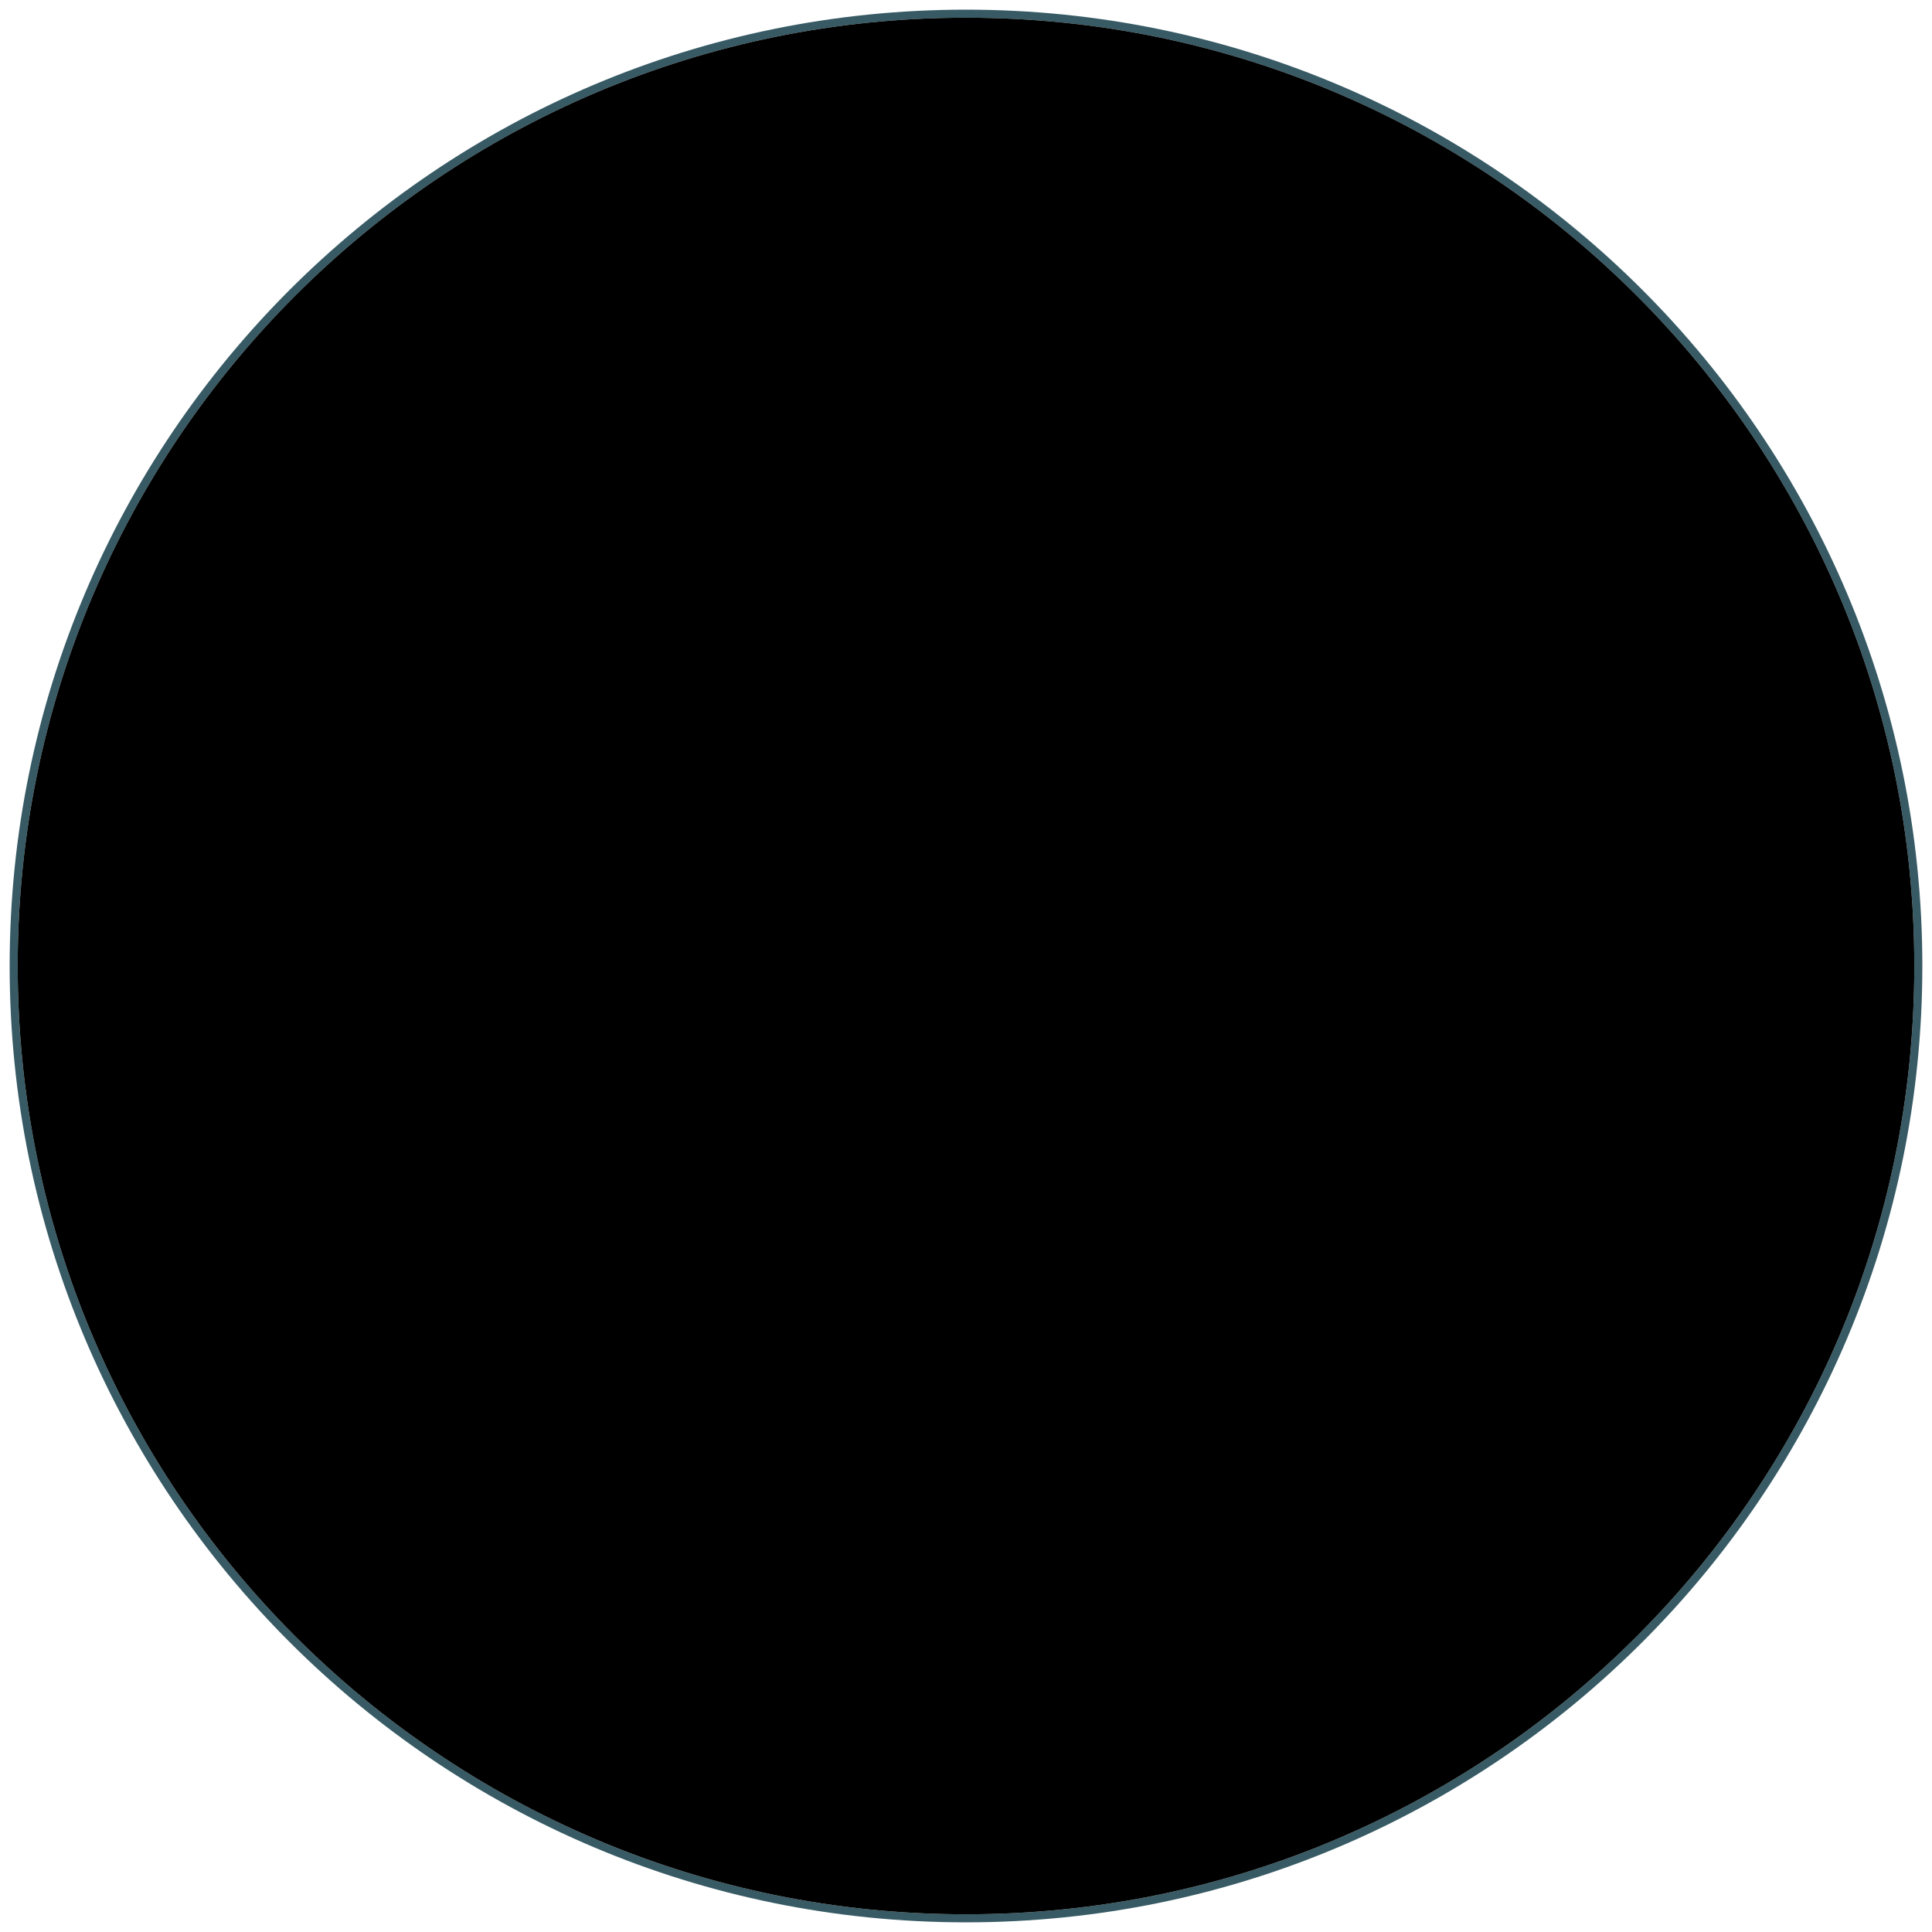 <svg xmlns="http://www.w3.org/2000/svg" xmlns:xlink="http://www.w3.org/1999/xlink" id="Layer_1" x="0px" y="0px" viewBox="0 0 500 500" style="enable-background:new 0 0 500 500;" xml:space="preserve"><style type="text/css">	.st0{fill:#375A64;}	.st1{fill:#FFFFFF;}	.st2{fill:#FFFFFF;filter:url(#Adobe_OpacityMaskFilter);}	.st3{mask:url(#mask0_59_4565_00000137128757933448561780000008697994982959564447_);}	.st4{fill:#E1E1E1;}	.st5{fill:#F5F5F5;}	.st6{fill:#ECECEC;}	.st7{fill:#FAFAFA;}	.st8{fill:#FFBF9D;}	.st9{fill:#FF9A6C;}	.st10{fill:#1A2E35;}	.st11{fill:#E8505B;}	.st12{opacity:0.5;}	.st13{fill:#B66955;}	.st14{fill:#8E3823;}	.st15{opacity:0.3;}	.st16{opacity:0.2;}	.st17{clip-path:url(#SVGID_00000000914745106666498710000001758685651178284212_);}	.st18{clip-path:url(#SVGID_00000172439258877399467710000017789053646537947540_);}	.st19{fill:none;stroke:#E8505B;stroke-miterlimit:10;}	.st20{opacity:0.5;fill:#FFFFFF;enable-background:new    ;}	.st21{opacity:0.6;fill:#FFFFFF;enable-background:new    ;}	.st22{fill:#999999;}	.st23{fill:#737373;}	.st24{fill:none;stroke:#263238;stroke-linecap:round;stroke-linejoin:round;}	.st25{fill:#263238;}	.st26{fill:none;stroke:#263238;stroke-width:2;stroke-linecap:round;stroke-linejoin:round;}	.st27{fill:none;stroke:#FFFFFF;stroke-linecap:round;stroke-linejoin:round;}	.st28{fill:#999999;stroke:#263238;stroke-miterlimit:10;}	.st29{fill:#FFFFFF;stroke:#263238;stroke-linecap:round;stroke-linejoin:round;}	.st30{fill:#263238;stroke:#263238;stroke-miterlimit:10;}	.st31{opacity:0.2;fill:#FFFFFF;enable-background:new    ;}	.st32{fill:none;stroke:#263238;stroke-miterlimit:10;}	.st33{fill:#263238;stroke:#263238;stroke-linecap:round;stroke-linejoin:round;}	.st34{fill:#FFFFFF;stroke:#263238;stroke-miterlimit:10;}	.st35{fill:none;stroke:#263238;stroke-width:0.75;stroke-linecap:round;stroke-linejoin:round;}	.st36{clip-path:url(#SVGID_00000008132076967283266430000009201229707517980607_);}</style><g>	<path class="st0" d="M250,497.5c136.69,0,247.5-110.81,247.5-247.5C497.5,113.31,386.69,2.5,250,2.5C113.31,2.5,2.5,113.31,2.5,250  C2.5,386.69,113.31,497.5,250,497.5z"></path>	<path class="st1" d="M250,495.42c135.54,0,245.42-109.88,245.42-245.42S385.54,4.58,250,4.58C114.46,4.58,4.58,114.46,4.58,250  S114.46,495.42,250,495.42z"></path></g><g>	<defs>		<path id="SVGID_1_" d="M250,497.5c136.69,0,247.5-110.81,247.5-247.5C497.5,113.31,386.69,2.5,250,2.5   C113.31,2.5,2.5,113.31,2.5,250C2.5,386.69,113.31,497.5,250,497.5z"></path>	</defs>	<defs>		<path id="SVGID_00000003802926184152277240000016847865577385260700_" d="M250,495.42c135.54,0,245.42-109.88,245.42-245.42   S385.54,4.58,250,4.58C114.46,4.58,4.58,114.46,4.58,250S114.46,495.42,250,495.42z"></path>	</defs>	<clipPath id="SVGID_00000143600058511019250470000012007270990267500420_">		<use xlink:href="#SVGID_1_" style="overflow:visible;"></use>	</clipPath>			<clipPath id="SVGID_00000082357348215883320020000006183239361439232652_" style="clip-path:url(#SVGID_00000143600058511019250470000012007270990267500420_);">		<use xlink:href="#SVGID_00000003802926184152277240000016847865577385260700_" style="overflow:visible;"></use>	</clipPath>	<g style="clip-path:url(#SVGID_00000082357348215883320020000006183239361439232652_);">		<g id="freepik--Graphics--inject-2">			<polygon class="st19" points="129.57,365.94 121.98,367.31 120.49,359.09 111.47,360.73 112.96,368.95 105.38,370.32     107.07,379.66 114.65,378.28 116.14,386.51 125.16,384.88 123.67,376.65 131.26,375.28    "></polygon>			<polygon class="st19" points="205.36,239.96 198.08,237.39 200.87,229.51 192.23,226.46 189.44,234.34 182.17,231.77     179.01,240.72 186.28,243.28 183.5,251.17 192.14,254.22 194.93,246.34 202.19,248.9    "></polygon>			<polygon class="st19" points="388.85,334.15 382.04,337.75 378.13,330.36 370.02,334.64 373.93,342.04 367.12,345.64     371.56,354.03 378.37,350.42 382.28,357.81 390.39,353.52 386.48,346.13 393.29,342.52    "></polygon>			<circle class="st19" cx="97.87" cy="340.82" r="5.53"></circle>			<path class="st19" d="M184.02,266.87c0,0.81-0.66,1.46-1.46,1.46c-0.81,0-1.46-0.66-1.46-1.46c0-0.81,0.66-1.46,1.46-1.46    c0,0,0,0,0,0C183.36,265.41,184.02,266.06,184.02,266.87z"></path>			<path class="st19" d="M117.03,241.76c0,2.86-2.31,5.17-5.17,5.17s-5.17-2.31-5.17-5.17c0-2.85,2.31-5.17,5.17-5.17    C114.71,236.59,117.02,238.9,117.03,241.76z"></path>			<path class="st19" d="M344.8,311.78c0,1.62-1.31,2.93-2.93,2.93c-1.62,0-2.93-1.31-2.93-2.93c0-1.62,1.31-2.93,2.93-2.93l0,0    C343.49,308.85,344.8,310.16,344.8,311.78z"></path>			<circle class="st19" cx="315.2" cy="215.98" r="6.55"></circle>		</g>		<g id="freepik--Character--inject-2">			<path class="st1" d="M274.86,274.88c0.34,0.52,10.71,2.58,16.09,10.4c3.13,4.49,5.75,9.31,7.83,14.38c0,0,8.99,5.35,13.6,9.76    c4.61,4.41,10.1,10.27,14.34,13.34c4.24,3.07,12.96,8.9,15.16,15.73c0,0-13.08,35.82-16.77,43.73    c-3.7,7.92-12.82,24.72-12.82,24.72l-16.27,69.11h-94.36l-3.22-23.71c0,0-28.92-5.68-41-16.27c0,0-1.14-26.21,3.91-49.59    c5.05-23.38,22.23-71.99,33.87-86.84c0,0,18.59-8.89,34.99-11.75c0,0,10.65-8.41,17.61-9.31    C254.79,277.69,274.86,274.88,274.86,274.88z"></path>			<path class="st11" d="M199.71,463.02c8.38,1.6,15.68,2.98,24.21,2.88c8.53-0.1,17.24-2.02,24.22-6.9    c1.35-1.12,2.88-2.01,4.52-2.62c3.71-1.04,7.37,1.41,11.05,2.55c4.66,1.45,9.78,0.76,14.35-0.98s8.69-4.44,12.76-7.13    c-0.6,8.31-0.8,16.64-0.59,24.99l5.81,0.23l14.88-65.49c0,0-25.46,29.57-37.87,38.4l-23.8-6.13c0,0-2.24,1.86-6.96,2.8    c0,0-2.16,8.31-14.31,8.32c-12.15,0.02-29.56-1.61-29.56-1.61L199.71,463.02z"></path>			<path class="st20" d="M199.71,463.02c8.38,1.6,15.68,2.98,24.21,2.88c8.53-0.1,17.24-2.02,24.22-6.9    c1.35-1.12,2.88-2.01,4.52-2.62c3.71-1.04,7.37,1.41,11.05,2.55c4.66,1.45,9.78,0.76,14.35-0.98s8.69-4.44,12.76-7.13    c-0.6,8.31-0.8,16.64-0.59,24.99l5.81,0.23l14.88-65.49c0,0-25.46,29.57-37.87,38.4l-23.8-6.13c0,0-2.24,1.86-6.96,2.8    c0,0-2.16,8.31-14.31,8.32c-12.15,0.02-29.56-1.61-29.56-1.61L199.71,463.02z"></path>			<path class="st11" d="M175.32,340.82c0,0-11.05,53.66-10.49,72.08c0,0,15.02-4.21,25.5,0c0,0-17.84-1.99-25.52,6.19    c-7.68,8.18,15.96,29.67,63.26,25.3c0,0,9.44,2.96,14.23,1.22c0,0-1.28,8.55-14.31,8.32c-12.97-0.52-50.91-0.83-70.56-17.86    C157.43,436.09,154.96,386.76,175.32,340.82z"></path>			<path class="st21" d="M175.32,340.82c0,0-11.05,53.66-10.49,72.08c0,0,15.02-4.21,25.5,0c0,0-17.84-1.99-25.52,6.19    c-7.68,8.18,15.96,29.67,63.26,25.3c0,0,9.44,2.96,14.23,1.22c0,0-1.28,8.55-14.31,8.32c-12.97-0.52-50.91-0.83-70.56-17.86    C157.43,436.09,154.96,386.76,175.32,340.82z"></path>			<path class="st11" d="M197.92,351.1c0,0,3.26,23.76,8.53,28.73s29.82,3.34,39.55,8.7c0,0,9.15-15.86,25.71-25.78l-22.45,35.35    l-19.4-4.58l-23.69-3.61l-1.99,4.57h-3.56C200.62,394.47,200.22,369.11,197.92,351.1z"></path>			<path class="st20" d="M197.92,351.1c0,0,3.26,23.76,8.53,28.73s29.82,3.34,39.55,8.7c0,0,9.15-15.86,25.71-25.78l-22.45,35.35    l-19.4-4.58l-23.69-3.61l-1.99,4.57h-3.56C200.62,394.47,200.22,369.11,197.92,351.1z"></path>			<path class="st11" d="M290.73,302.7c10.15,5.97,11.29,12.71,13.38,17.51c-5.28,1.05-10.74,2.17-15.09,5.32    c-5.42,3.94-8.36,10.47-10.64,16.8c-2.15,6-3.96,12.11-5.42,18.31c4.91-8.86,11.88-16.41,20.33-22    c4.87-3.22,10.89-5.81,16.45-3.99c-4.66,1.98-9.94,4.65-10.93,9.62c-0.19,0.83-0.16,1.69,0.1,2.49c0.83,2.34,3.74,2.97,5.95,4.11    c4.3,2.21,6.54,7.23,6.73,12.09c0.19,4.86-1.3,9.56-2.77,14.16c-1.3,4.03-2.59,8.06-3.89,12.09c-1.65,5.15-3.33,10.38-6.33,14.89    s-7.48,8.31-12.82,9.19c-2.23,0.43-4.54,0.17-6.62-0.75c-1.58-0.86-3.04-1.9-4.37-3.12c-6.41-5.17-14.11-8.5-22.27-9.62    c10.5,6.94,15.47,19.55,19.83,31.36c-2-3.5-4.88-6.42-8.36-8.46c-0.89-0.62-1.95-0.95-3.04-0.96c-2.86,0.23-3.76,3.87-5.48,6.15    c-2.06,2.71-5.83,3.68-9.21,3.24s-6.49-2.02-9.53-3.61l-38.42-19.81l-2.71,8.13c0,0,30.6,24.4,77.49,33.03    c0,0,30.46-24.07,41.25-45.4c10.79-21.34,27.56-65.07,27.56-65.07s-6.14-11.62-16.66-17.69c0,0-7.85-3.71-9.51-8.31    c-1.65-4.59-16.41-12.52-16.41-12.52S301.23,304.83,290.73,302.7z"></path>			<path class="st21" d="M290.73,302.7c10.15,5.97,11.29,12.71,13.38,17.51c-5.28,1.05-10.74,2.17-15.09,5.32    c-5.42,3.94-8.36,10.47-10.64,16.8c-2.15,6-3.96,12.11-5.42,18.31c4.91-8.86,11.88-16.41,20.33-22    c4.87-3.22,10.89-5.81,16.45-3.99c-4.66,1.98-9.94,4.65-10.93,9.62c-0.19,0.83-0.16,1.69,0.1,2.49c0.83,2.34,3.74,2.97,5.95,4.11    c4.3,2.21,6.54,7.23,6.73,12.09c0.19,4.86-1.3,9.56-2.77,14.16c-1.3,4.03-2.59,8.06-3.89,12.09c-1.65,5.15-3.33,10.38-6.33,14.89    s-7.48,8.31-12.82,9.19c-2.23,0.43-4.54,0.17-6.62-0.75c-1.58-0.86-3.04-1.9-4.37-3.12c-6.41-5.17-14.11-8.5-22.27-9.62    c10.5,6.94,15.47,19.55,19.83,31.36c-2-3.5-4.88-6.42-8.36-8.46c-0.89-0.62-1.95-0.95-3.04-0.96c-2.86,0.23-3.76,3.87-5.48,6.15    c-2.06,2.71-5.83,3.68-9.21,3.24s-6.49-2.02-9.53-3.61l-38.42-19.81l-2.71,8.13c0,0,30.6,24.4,77.49,33.03    c0,0,30.46-24.07,41.25-45.4c10.79-21.34,27.56-65.07,27.56-65.07s-6.14-11.62-16.66-17.69c0,0-7.85-3.71-9.51-8.31    c-1.65-4.59-16.41-12.52-16.41-12.52S301.23,304.83,290.73,302.7z"></path>			<path class="st22" d="M287.5,219.51c0,0,2.05-23.92-8.26-26.21c-10.31-2.29-16.1-11.75-16.1-11.75l-36.58,10.21l-5.68,22    l3.62,11.13c0,0,0.76,10.33,0.9,15.44s0,9.04,3.87,15.24s7.46,12.35,15.82,17.71v14.09c0,0-5.17,15.08-2.31,24.34    c0,0,1.71,1.81,6.43-0.9c4.72-2.71,24.9-16.2,31.94-30.28l2.19-35.8c0,0,5.81,0.9,8.31-4.39c3.68-5.18,3.53-11.22,2.11-16.13    c-1.43-4.92-7.57-1.74-7.57-1.74L287.5,219.51z"></path>			<path class="st23" d="M245.48,254.59c2.1-2.28,5.12-3.49,8.21-3.27c0,0,4.4-6.95,9.04-5.68c0,0,1.43,7.37-4.13,10.27    C251.37,259.68,245.48,254.59,245.48,254.59z"></path>			<path class="st24" d="M231.89,188.72c0,0-8.76,11.5-8.25,23.5s2.25,20.5,1.74,29.75c-0.51,9.25,9.25,24.75,19.26,31    c7.47,4.67,16.85,3.88,24.12-0.9c8.13-5.42,12.61-15.16,14.24-24.52c0.16-0.9,0.29-1.81,0.38-2.78"></path>			<path class="st24" d="M244.64,272.98c0,0,1.42,12.96,0,17.4c-1.56,4.87-3.45,16.21-1.81,21.34c1.64,5.12,32.42-16.41,38.36-31.19    c0,0,0.82-28.71,2.87-35.89"></path>			<path class="st24" d="M243.79,254.27c0,0,14,3.96,19.73-10.49"></path>			<path class="st25" d="M244.92,276.1c0,0,2.98,9.25,9.42,9.8c6.43,0.55,22.53-12.35,28.02-27.54v-7.6c0,0-4.52,19.88-17.75,23.5    c-13.23,3.62-19.42-0.99-19.42-0.99L244.92,276.1z"></path>			<path class="st24" d="M262.72,245.64c-6.22-0.43-9.04,5.68-9.04,5.68c-3.11-0.38-6.21,0.85-8.21,3.27    c3.12,2.8,7.56,3.61,11.47,2.08C264.01,254.21,262.72,245.64,262.72,245.64z"></path>			<path class="st24" d="M247.13,218.38c0.08,2.87-0.05,5.74-0.38,8.59c-0.33,2.56-1.52,5.01-2.5,7.41    c-0.9,2.19-2.41,5.55-1.16,7.85c1.43,2.61,6.17,0,6.17,0"></path>			<path class="st24" d="M252.18,241.69c1.6,0.22,3.87,0,4.32-2.77"></path>			<path class="st26" d="M257.35,214.93c3.21-3.06,8.27-3.06,11.48,0"></path>			<path class="st26" d="M239.11,217.19c0,0-4.24-5.42-9.79,0"></path>			<path class="st24" d="M280.06,230.9c0,0,4.84-11.61,11.14-9.12c4.35,1.73,4.61,9.23,2.3,14.46s-3.46,10.56-11.14,7.58"></path>			<path class="st25" d="M280.92,229.12c0,0-4.65-1.64-5.5-9.19c-0.86-7.55,3.77-15.1,2.05-20.52c-1.72-5.42-15.25-2.71-18.33-12.16    c0,0-10.16,7.57-29.82,5.95c0,0-4.15,7.07-4.87,11.39c-0.97,6.75-0.94,13.61,0.07,20.36c0,0.23,0.08,0.46,0.13,0.7    c1.41,7.36-5.61-10.01-5.42-17.43c0.19-7.42-4.28-16.85,1.55-23.87c5.83-7.02,27.2-11.13,31.41-14.43    c4.21-3.3,12.4,5.49,21.86,8.72c9.46,3.24,17.31,7.09,16.11,20.52c-1.19,13.42,0.06,15.22,0.12,22.29    C290.27,221.44,285.9,219.79,280.92,229.12z"></path>			<path class="st25" d="M263.11,224.71c0,1.81-0.7,3.31-1.56,3.31s-1.55-1.48-1.55-3.31s0.7-3.3,1.55-3.3    S263.11,222.9,263.11,224.71z"></path>			<path class="st25" d="M239.11,224.71c0,1.81-0.7,3.31-1.55,3.31c-0.86,0-1.55-1.48-1.55-3.31s0.7-3.3,1.55-3.3    C238.42,221.41,239.11,222.9,239.11,224.71z"></path>			<path class="st24" d="M257.35,229.12c0,0,3.23,3.43,7.31,3.91"></path>			<path class="st24" d="M235.37,233.03c0,0,5.9-0.42,7.23-3.91"></path>			<path class="st24" d="M249.09,313.91c4.39-2.79,10.2-1.74,15.01,0.23c2.64,1.09,5.15,2.47,7.78,3.61    c1.3,0.57,2.64,1.05,4.01,1.43c3.3,0.86,2.11-3.24,1.92-5.07c-0.27-2.63-0.46-5.27-0.78-7.88c-0.13-0.54-0.07-1.11,0.18-1.61    c0.32-0.4,0.78-0.68,1.28-0.79c5.79-1.81,12.04-1.01,18.07-0.9c0.55,0.06,1.1-0.04,1.59-0.3c0.9-0.59,0.8-1.92,0.56-2.96    c-2.09-8.93-9.45-17.81-17.46-22.28"></path>			<path class="st24" d="M245.15,278.85c-3.99,1.66-8.08,3.39-11.51,5.94c-1.25,0.91-2.39,1.94-3.43,3.09    c-0.83,0.79-1.35,1.85-1.47,2.99c0.05,1.07,0.57,2.07,1.44,2.71c0.61,0.5,1.27,0.92,1.99,1.25c1.66,0.79,3.61,1.55,4.32,3.23    c0.17,0.35,0.23,0.74,0.18,1.13c-0.09,0.34-0.26,0.65-0.51,0.9c-1.37,1.67-3.8,2.96-3.61,5.12c0.12,1.67,1.81,2.71,3.31,3.45    s3.25,1.51,3.77,3.11"></path>			<path class="st27" d="M221.55,194.1c0.59-3.61,4.37-5.95,8-6.53c3.63-0.59,7.37,0,11.03-0.32c6.19-0.61,11.82-3.88,15.42-8.96"></path>			<path class="st27" d="M225.66,183.94c6.56-3.88,15.78,0.15,22.18-3.99c1.81-1.32,3.39-2.93,4.66-4.77"></path>			<path class="st24" d="M309.36,332.26c-23.5,4.69-32.26,21.98-32.26,21.98l-27.84,43.84"></path>			<path class="st24" d="M289.5,327.52c1.95-1.81,4.16-3.31,6.55-4.46"></path>			<path class="st24" d="M273.07,360.62c0,0,2.96-15.83,11.48-27.5"></path>			<path class="st24" d="M200.62,394.4c0,0-1.22-48.5-5.42-55.91"></path>			<path class="st24" d="M298.77,299.66c0,0,13.56,8.13,19.58,15.78c6.02,7.65,20.24,12.72,23.5,23.05c0,0-18.73,59.03-38.36,80.37    s-30.44,30.09-30.44,30.09s-47.22-8.21-77.85-33.93l10.95-25.17c0,0,30.88,3.9,43.09,8.24c12.21,4.34,23.8,30.61,23.8,30.61"></path>			<path class="st24" d="M249.26,398.1c0,0,21.62,4.2,28.64,14.04"></path>			<polyline class="st24" points="311.47,408.22 296.05,476.04 201.65,476.04 198.43,452.34    "></polyline>			<path class="st24" d="M242.3,445.62c-5.21,10.68-12.09,8.32-12.09,8.32c-53.19,2.02-72.78-17.86-72.78-17.86    s-2.71-27.95,7.75-65.68c10.46-37.72,30.04-70.75,30.04-70.75c8.69-5.77,28.06-10.28,33.53-11.48l1.46-0.31"></path>			<path class="st24" d="M230.24,453.95c0,0-2.81-0.46-2.1-19.1"></path>			<path class="st24" d="M196.65,416.22c0,0-13.29-4.68-29.74,6.71"></path>			<path class="st24" d="M169.89,412.14c0,0,17.41-5.18,25.3,3.12"></path>			<path class="st28" d="M193.32,414.79l2.26,1.13l8.6-21.49c0,0-8.91-1.46-23.03,16.12C185.56,410.6,189.83,412.09,193.32,414.79z"></path>			<path class="st28" d="M228.11,434.85v9.55c0,0,12.17,3.61,21.18-1.58L228.11,434.85z"></path>			<path class="st25" d="M294.1,302.84c0.01,0.18-0.01,0.35-0.05,0.52c-0.38,1.49-9.66,36.53-39.37,52.12    c-0.26,0.14-0.55,0.21-0.84,0.21c-1,0-1.81-0.81-1.81-1.81c0-0.67,0.37-1.29,0.97-1.6c27.11-14.22,36.67-46.62,37.5-49.6    L294.1,302.84z"></path>			<path class="st25" d="M230.17,293.55c-4.7,10.73-7.23,22.27-7.46,33.98c0,0.95,0,1.92,0,2.9c0,0.24,0,0.49,0,0.73    c-0.27,0.01-0.54,0.04-0.8,0.08c-0.98,0.15-1.93,0.46-2.81,0.9c0-1.33,0-2.62,0-3.9c0.39-20.28,6.44-34.08,9.67-40.05l1.46-0.31    c-0.83,0.79-1.35,1.85-1.47,2.99C228.82,291.94,229.34,292.92,230.17,293.55z"></path>			<path class="st29" d="M265.76,347.33c2.11,2.94,0.38,7.82-3.89,10.9s-9.44,3.19-11.56,0.25c-2.12-2.94-0.39-7.82,3.88-10.9    C258.46,344.5,263.68,344.39,265.76,347.33z"></path>			<path class="st29" d="M260.5,345.59c1.5,2.08,0.27,5.53-2.71,7.71s-6.68,2.26-8.13,0.18c-1.46-2.08-0.27-5.53,2.71-7.71    C255.35,343.59,259,343.52,260.5,345.59z"></path>			<path class="st30" d="M236.62,382.27c-0.83,0.55-1.95,0.33-2.51-0.5c-0.51-0.77-0.36-1.8,0.35-2.39    c0.15-0.13,6.22-5.29,3.56-22.67c-0.23-1.47-0.52-3.05-0.9-4.7c-1.15-5.27-2.92-11.94-6.54-16.84c-1.75-2.63-4.75-4.15-7.91-4.01    c-0.27,0.01-0.54,0.04-0.8,0.08c-0.98,0.15-1.93,0.46-2.81,0.9c-2.7,1.39-4.75,3.79-5.71,6.67l-0.33,0.9    c-2.05,5.54-3.73,11.22-5.02,16.98c-1.45,7.09-1.93,14.53,0.63,19.73c1.39,2.88,3.94,5.04,7.01,5.94    c0.95,0.31,1.46,1.33,1.15,2.28c-0.24,0.74-0.93,1.24-1.71,1.24c-0.19,0-0.38-0.03-0.56-0.09c-4-1.2-7.31-4.02-9.13-7.77    c-2.89-5.85-2.51-13.81-1.05-21.33c1.3-6.18,3.06-12.26,5.26-18.18l0.33-0.9c1.44-4.36,4.8-7.81,9.12-9.37    c0.74-0.26,1.5-0.44,2.27-0.56c0.46-0.06,0.9-0.11,1.37-0.14c4.3-0.12,8.36,1.95,10.79,5.5c4.03,5.42,5.95,12.59,7.17,18.21    c0.42,1.93,0.75,3.75,0.99,5.47C244.5,376.22,236.97,382.02,236.62,382.27z"></path>			<path class="st30" d="M213.82,385.58c0,0,6.55,2.71,8.22,0c1.66-2.71,0.32-3.99-1.95-4.2c-2.26-0.12-4.53-0.12-6.79,0    L213.82,385.58z"></path>			<path class="st29" d="M216.83,384.67c-0.24,0.74-0.94,1.25-1.72,1.25c-0.19,0-0.38-0.03-0.56-0.09c-4-1.2-7.31-4.02-9.13-7.77    c-2.89-5.85-2.51-13.81-1.05-21.33h3.61c-1.45,7.09-1.93,14.53,0.63,19.73c1.39,2.88,3.94,5.04,7.01,5.94    c0.95,0.29,1.49,1.3,1.2,2.26C216.83,384.66,216.83,384.67,216.83,384.67z"></path>			<path class="st30" d="M230.58,380.31c-0.55,0.65-0.8,1.51-0.68,2.36c0.37,1.28,1.6,2.11,2.93,1.97c1.28-0.17,2.46-0.82,3.29-1.81    c0.9-1.01,4.04-7.64,1.14-6.5C235.15,377.13,231.99,378.47,230.58,380.31z"></path>			<path class="st29" d="M236.62,382.27c-0.83,0.55-1.95,0.33-2.51-0.5c-0.51-0.77-0.36-1.8,0.35-2.39    c0.15-0.13,6.22-5.29,3.56-22.67h3.61C244.5,376.22,236.97,382.02,236.62,382.27z"></path>			<path class="st31" d="M252.83,222.53c0,0,11.38-5.91,21.83,0c0,0,0.17,8.72-3.78,12.31c-1.4,1.27-7.82,1.49-10.25,1.27    C250.77,235.22,252.83,222.53,252.83,222.53z"></path>			<path class="st31" d="M245.69,222.53c0,0-11.38-5.91-21.83,0c0,0-0.17,8.72,3.77,12.31c1.4,1.27,7.83,1.49,10.25,1.27    C247.75,235.22,245.69,222.53,245.69,222.53z"></path>			<path class="st32" d="M252.83,222.53c0,0,11.38-5.91,21.83,0c0,0,0.17,8.72-3.78,12.31c-1.4,1.27-7.82,1.49-10.25,1.27    C250.77,235.22,252.83,222.53,252.83,222.53z"></path>			<path class="st32" d="M245.69,222.53c0,0-11.38-5.91-21.83,0c0,0-0.17,8.72,3.77,12.31c1.4,1.27,7.83,1.49,10.25,1.27    C247.75,235.22,245.69,222.53,245.69,222.53z"></path>			<path class="st32" d="M245.69,222.53c0,0,2.55-1.87,7.14,0"></path>			<line class="st32" x1="274.67" y1="222.53" x2="279.42" y2="224.74"></line>		</g>		<g id="freepik--Table--inject-2">			<polyline class="st29" points="92.71,500.1 126.15,468.51 391.62,468.51 411.72,500.1 92.71,500.1    "></polyline>			<rect x="92.71" y="500.1" class="st33" width="319.01" height="8.5"></rect>		</g>		<g id="freepik--Notebook--inject-2">			<polygon class="st34" points="126.15,492.29 126.15,485.74 178.57,485.74 178.57,492.29 168.46,492.29    "></polygon>			<polygon class="st29" points="126.15,485.74 157.12,464.97 198.43,465.95 178.57,485.74    "></polygon>			<polygon class="st29" points="178.57,492.29 198.43,472.39 198.43,465.95 178.57,485.74    "></polygon>			<path class="st26" d="M177.15,484.09c0,0-4.18,0.83-4.18,4.46c0,3.62,3.61,4.69,3.61,4.69"></path>			<path class="st26" d="M172.97,484.09c0,0-4.18,0.83-4.18,4.46c0,3.62,3.61,4.69,3.61,4.69"></path>			<path class="st26" d="M168.78,484.09c0,0-4.18,0.83-4.18,4.46c0,3.62,3.61,4.69,3.61,4.69"></path>			<path class="st26" d="M164.6,484.09c0,0-4.18,0.83-4.18,4.46c0,3.62,3.61,4.69,3.61,4.69"></path>			<path class="st26" d="M160.41,484.09c0,0-4.18,0.83-4.18,4.46c0,3.62,3.61,4.69,3.61,4.69"></path>			<path class="st26" d="M156.23,484.09c0,0-4.18,0.83-4.18,4.46c0,3.62,3.61,4.69,3.61,4.69"></path>			<path class="st26" d="M152.05,484.09c0,0-4.18,0.83-4.18,4.46c0,3.62,3.61,4.69,3.61,4.69"></path>			<path class="st26" d="M147.86,484.09c0,0-4.18,0.83-4.18,4.46c0,3.62,3.62,4.69,3.62,4.69"></path>			<path class="st26" d="M143.16,484.09c0,0-4.18,0.83-4.18,4.46c0,3.62,3.61,4.69,3.61,4.69"></path>			<path class="st26" d="M138.45,484.09c0,0-4.18,0.83-4.18,4.46c0,3.62,3.61,4.69,3.61,4.69"></path>			<path class="st26" d="M133.22,484.09c0,0-4.18,0.83-4.18,4.46c0,3.62,3.61,4.69,3.61,4.69"></path>			<path class="st35" d="M159.75,470.06c-2.89,1.59-5.17,4.08-6.52,7.09c3.8-1.2,6.81-3.91,9.7-6.62l-3.13,7.75    c2.92-0.24,5.55-1.85,7.09-4.35c-0.97,0.42-1.42,1.55-1,2.52c0.03,0.07,0.06,0.13,0.1,0.19c2.62-0.38,4.29-2.91,5.61-5.21    c0.24,1.28,0.34,2.58,0.28,3.88c2.19,0.31,4.43,0.03,6.47-0.82"></path>		</g>		<g id="freepik--Box--inject-2">			<rect x="298.74" y="436.86" class="st29" width="91.11" height="50.02"></rect>			<polygon class="st29" points="298.39,486.87 283.74,472.94 283.74,422.92 298.39,436.86    "></polygon>			<polygon class="st29" points="389.85,436.86 375.2,422.92 284.1,422.92 298.74,436.86    "></polygon>			<polygon class="st11" points="356.35,455.62 348.29,455.62 348.29,447.2 336.94,447.2 336.94,455.62 328.16,455.62     328.16,466.97 336.94,466.97 336.94,475.38 348.29,475.38 348.29,466.97 356.35,466.97    "></polygon>			<line class="st24" x1="343.5" y1="436.86" x2="328.85" y2="422.92"></line>		</g>		<g id="freepik--Medicine--inject-2">			<circle class="st29" cx="100.24" cy="158.69" r="34.44"></circle>			<path class="st1" d="M128.89,153.41c0,4.73-3.01,8.93-7.49,10.44l-15.39,5.18l-18.73,6.33c-5.77,1.9-11.99-1.24-13.89-7.02    c-1.88-5.71,1.18-11.87,6.86-13.84l17.01-5.72l17.09-5.72c5.77-1.94,12.01,1.16,13.95,6.93c0.38,1.12,0.57,2.29,0.57,3.47    L128.89,153.41z"></path>			<path class="st11" d="M128.89,153.41c0,4.73-3.01,8.93-7.49,10.44l-15.39,5.18c-0.41-7.58-3.51-14.76-8.75-20.26l17.09-5.72    c5.77-1.94,12.01,1.16,13.95,6.93c0.38,1.12,0.57,2.29,0.57,3.47L128.89,153.41z"></path>			<path class="st24" d="M128.89,153.41c0,4.73-3.01,8.93-7.49,10.44l-15.39,5.18l-18.73,6.33c-5.77,1.9-11.99-1.24-13.89-7.02    c-1.88-5.71,1.18-11.87,6.86-13.84l17.01-5.72l17.09-5.72c5.77-1.94,12.01,1.16,13.95,6.93c0.38,1.12,0.57,2.29,0.57,3.47    L128.89,153.41z"></path>			<path class="st24" d="M106.01,169.04c-0.35-7.59-3.46-14.8-8.75-20.26"></path>			<path class="st27" d="M125.21,149.31c0.72,1.22,1.09,2.61,1.05,4.03"></path>			<path class="st27" d="M101.61,150.45l13.73-4.58c2.49-0.85,5.24-0.55,7.48,0.84"></path>							<ellipse transform="matrix(0.921 -0.39 0.39 0.921 -5.901 131.405)" class="st29" cx="320.86" cy="80.24" rx="34.44" ry="34.44"></ellipse>			<path class="st11" d="M332.73,94.66L302.69,84.6c-5.2-1.75-8-7.38-6.26-12.58l0,0c1.75-5.2,7.38-8,12.58-6.26l30.04,10.04    c5.2,1.75,8,7.38,6.26,12.58l0,0C343.57,93.59,337.94,96.4,332.73,94.66z"></path>			<line class="st24" x1="310.72" y1="83.8" x2="315.76" y2="71.78"></line>			<line class="st24" x1="327.28" y1="89.31" x2="332.29" y2="77.32"></line>			<circle class="st25" cx="314.88" cy="83.49" r="1.02"></circle>			<path class="st25" d="M324.89,86.49c0,0.56-0.46,1.02-1.02,1.02c-0.56,0-1.02-0.46-1.02-1.02c0-0.56,0.46-1.02,1.02-1.02    C324.43,85.47,324.89,85.93,324.89,86.49C324.89,86.49,324.89,86.49,324.89,86.49z"></path>			<circle class="st25" cx="318.82" cy="74.43" r="1.02"></circle>			<path class="st25" d="M328.68,77.34c0,0.56-0.46,1.02-1.02,1.02s-1.02-0.46-1.02-1.02c0-0.56,0.46-1.02,1.02-1.02    S328.68,76.78,328.68,77.34C328.68,77.34,328.68,77.34,328.68,77.34z"></path>			<path class="st24" d="M332.73,94.66L302.69,84.6c-5.2-1.75-8-7.38-6.26-12.58l0,0c1.75-5.2,7.38-8,12.58-6.26l30.04,10.04    c5.2,1.75,8,7.38,6.26,12.58l0,0C343.57,93.59,337.94,96.4,332.73,94.66z"></path>			<circle class="st29" cx="190.83" cy="78.37" r="34.44"></circle>			<path class="st29" d="M210.56,79.25v14.12c0,3.58-2.29,6.49-5.09,6.49h-29.29c-2.81,0-5.09-2.91-5.09-6.49V79.25    c0-3.58,2.29-6.49,5.09-6.49H181v-8.19h19.45v8.19h4.99C208.27,72.76,210.56,75.67,210.56,79.25z"></path>			<rect x="171.09" y="80.88" class="st11" width="39.45" height="8.75"></rect>			<path class="st11" d="M183.69,54.99h14.46c3.4,0,6.15,2.76,6.15,6.15c0,0,0,0,0,0v6.39l0,0h-26.78l0,0v-6.39    c0-3.4,2.76-6.15,6.15-6.15C183.68,54.99,183.68,54.99,183.69,54.99z"></path>			<line class="st24" x1="182.2" y1="55.38" x2="182.2" y2="67.54"></line>			<line class="st24" x1="188.53" y1="54.99" x2="188.53" y2="67.54"></line>			<line class="st24" x1="194.85" y1="54.99" x2="194.85" y2="67.54"></line>			<line class="st24" x1="201.18" y1="55.7" x2="201.18" y2="67.54"></line>			<circle class="st29" cx="68.59" cy="261.1" r="34.44"></circle>							<ellipse transform="matrix(0.427 -0.904 0.904 0.427 -197.453 210.848)" class="st11" cx="67.75" cy="261.32" rx="15.89" ry="20.26"></ellipse>							<ellipse transform="matrix(0.427 -0.904 0.904 0.427 -194.298 210.434)" class="st11" cx="69" cy="258.62" rx="14.91" ry="20.26"></ellipse>			<line class="st24" x1="74.84" y1="248.44" x2="62.34" y2="266.02"></line>			<path class="st27" d="M67.31,245.59c1.68,0.23,3.33,0.61,4.93,1.14"></path>			<path class="st27" d="M56.21,262.15c0,0-6.38-6.99-0.15-13.73c1.44-1.47,3.31-2.43,5.34-2.75"></path>							<ellipse transform="matrix(0.162 -0.987 0.987 0.162 103.94 644.603)" class="st29" cx="431.41" cy="261.12" rx="34.44" ry="34.44"></ellipse>			<path class="st11" d="M451.18,264.57c-0.26,0.38-0.53,0.77-0.8,1.14c-5.16,7.15-13.11,13.82-19,15.13v-0.09    c-5.72-1.28-13.42-7.63-18.58-14.56c-0.29-0.38-0.56-0.77-0.82-1.14c-4.96-7.12-7.06-14.59-1.53-17.67    c11.23-6.27,20.93,7.17,20.93,7.17s9.72-13.34,20.93-7.08C457.69,250.47,455.85,257.63,451.18,264.57z"></path>			<path class="st1" d="M451.18,264.57c-0.26,0.38-0.53,0.77-0.8,1.14h-2.84l-3.25,4.29l-2.21-12.72l-3.43,8.65h-8.11l-4.15,6.92    l-3.2-14.01l-4.13,7.31h-6.26c-0.29-0.38-0.56-0.77-0.82-1.14h6.42l5.25-9.3l3.23,14.13l3.05-5.09h8.01l4.58-11.71l2.45,14.14    l2-2.64L451.18,264.57z"></path>			<circle class="st29" cx="398.25" cy="159.08" r="34.44"></circle>			<path class="st29" d="M395.66,143.15c0.33,0.74-1.74,2.39-4.58,3.68c-2.84,1.29-5.49,1.74-5.82,0.98s1.73-2.39,4.58-3.68    C392.69,142.84,395.32,142.44,395.66,143.15z"></path>			<polygon class="st29" points="411.16,175.1 400.86,180.09 391.61,161.05 385.23,147.9 395.54,142.9 401.76,155.74    "></polygon>			<path class="st11" d="M387.14,151.82l4.47-2.07"></path>			<path class="st11" d="M389.09,155.96l4.47-2.07"></path>			<polygon class="st29" points="404.8,178.18 410.12,185.16 407.47,176.89    "></polygon>			<path class="st11" d="M411.16,175.1L411.16,175.1c-2.41,2.42-5.49,4.06-8.84,4.71l-1.46,0.27l-9.24-19.04l10.15-5.32    L411.16,175.1z"></path>			<line class="st24" x1="393.56" y1="164.67" x2="397.77" y2="162.73"></line>			<path class="st11" d="M395.87,169.1l4.13-1.89"></path>			<polygon class="st29" points="388.8,146.16 385.54,138.83 388.1,137.38 391.61,144.8    "></polygon>			<path class="st29" d="M394.39,136.48l-0.78-1.72l-13.73,6.14l0.78,1.72c0.32,0.73,3.65-0.07,7.45-1.76    C391.91,139.17,394.71,137.2,394.39,136.48z"></path>			<path class="st29" d="M393.62,134.77c-0.32-0.72-3.66,0.07-7.45,1.76c-3.79,1.69-6.6,3.66-6.28,4.38    c0.32,0.72,3.66-0.07,7.45-1.77C391.12,137.43,393.94,135.49,393.62,134.77z"></path>		</g>	</g></g></svg>